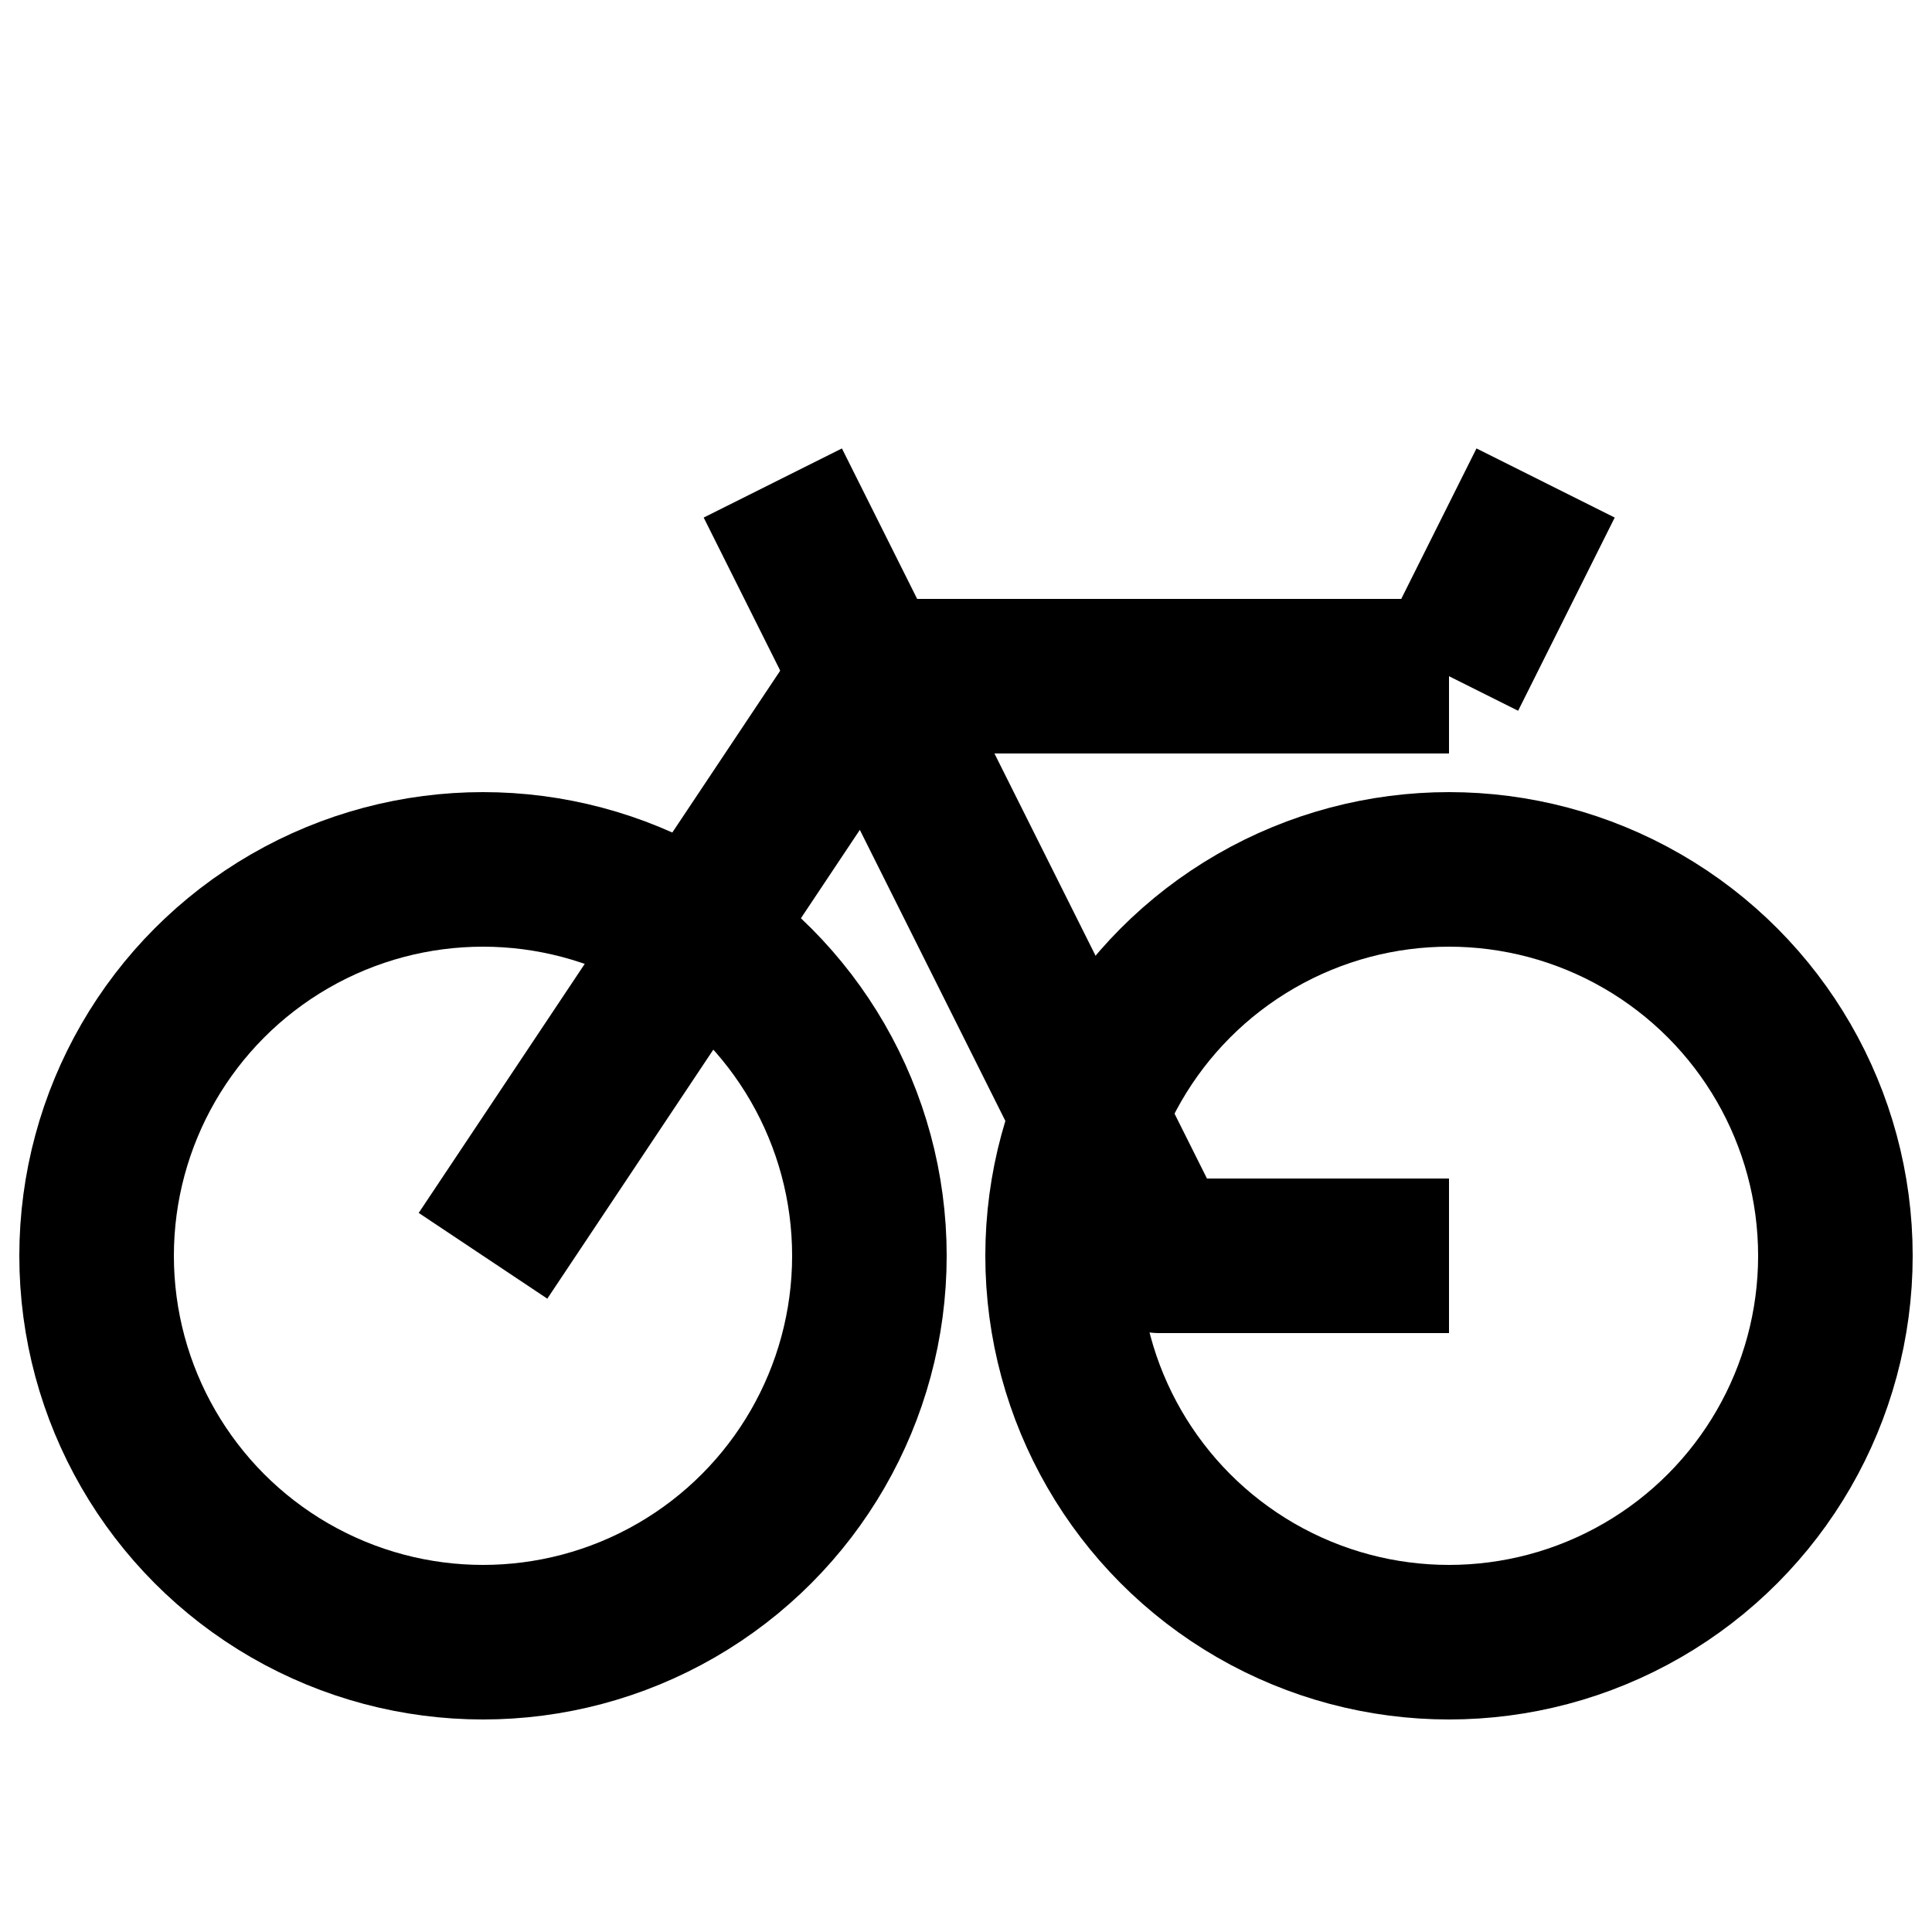 <svg xmlns="http://www.w3.org/2000/svg" viewBox="0 0 100 100">
  <!-- Wheels -->
  <circle cx="25" cy="65" r="20" fill="none" stroke="black" stroke-width="8"/>
  <circle cx="75" cy="65" r="20" fill="none" stroke="black" stroke-width="8"/>
  
  <!-- Frame -->
  <path d="M25 65 L45 35 L75 35 M45 35 L60 65 L75 65" 
        fill="none" stroke="black" stroke-width="8" stroke-linejoin="round"/>
  
  <!-- Seat -->
  <line x1="45" y1="35" x2="40" y2="25" stroke="black" stroke-width="8"/>
  
  <!-- Handlebars -->
  <line x1="75" y1="35" x2="80" y2="25" stroke="black" stroke-width="8"/>
</svg>
